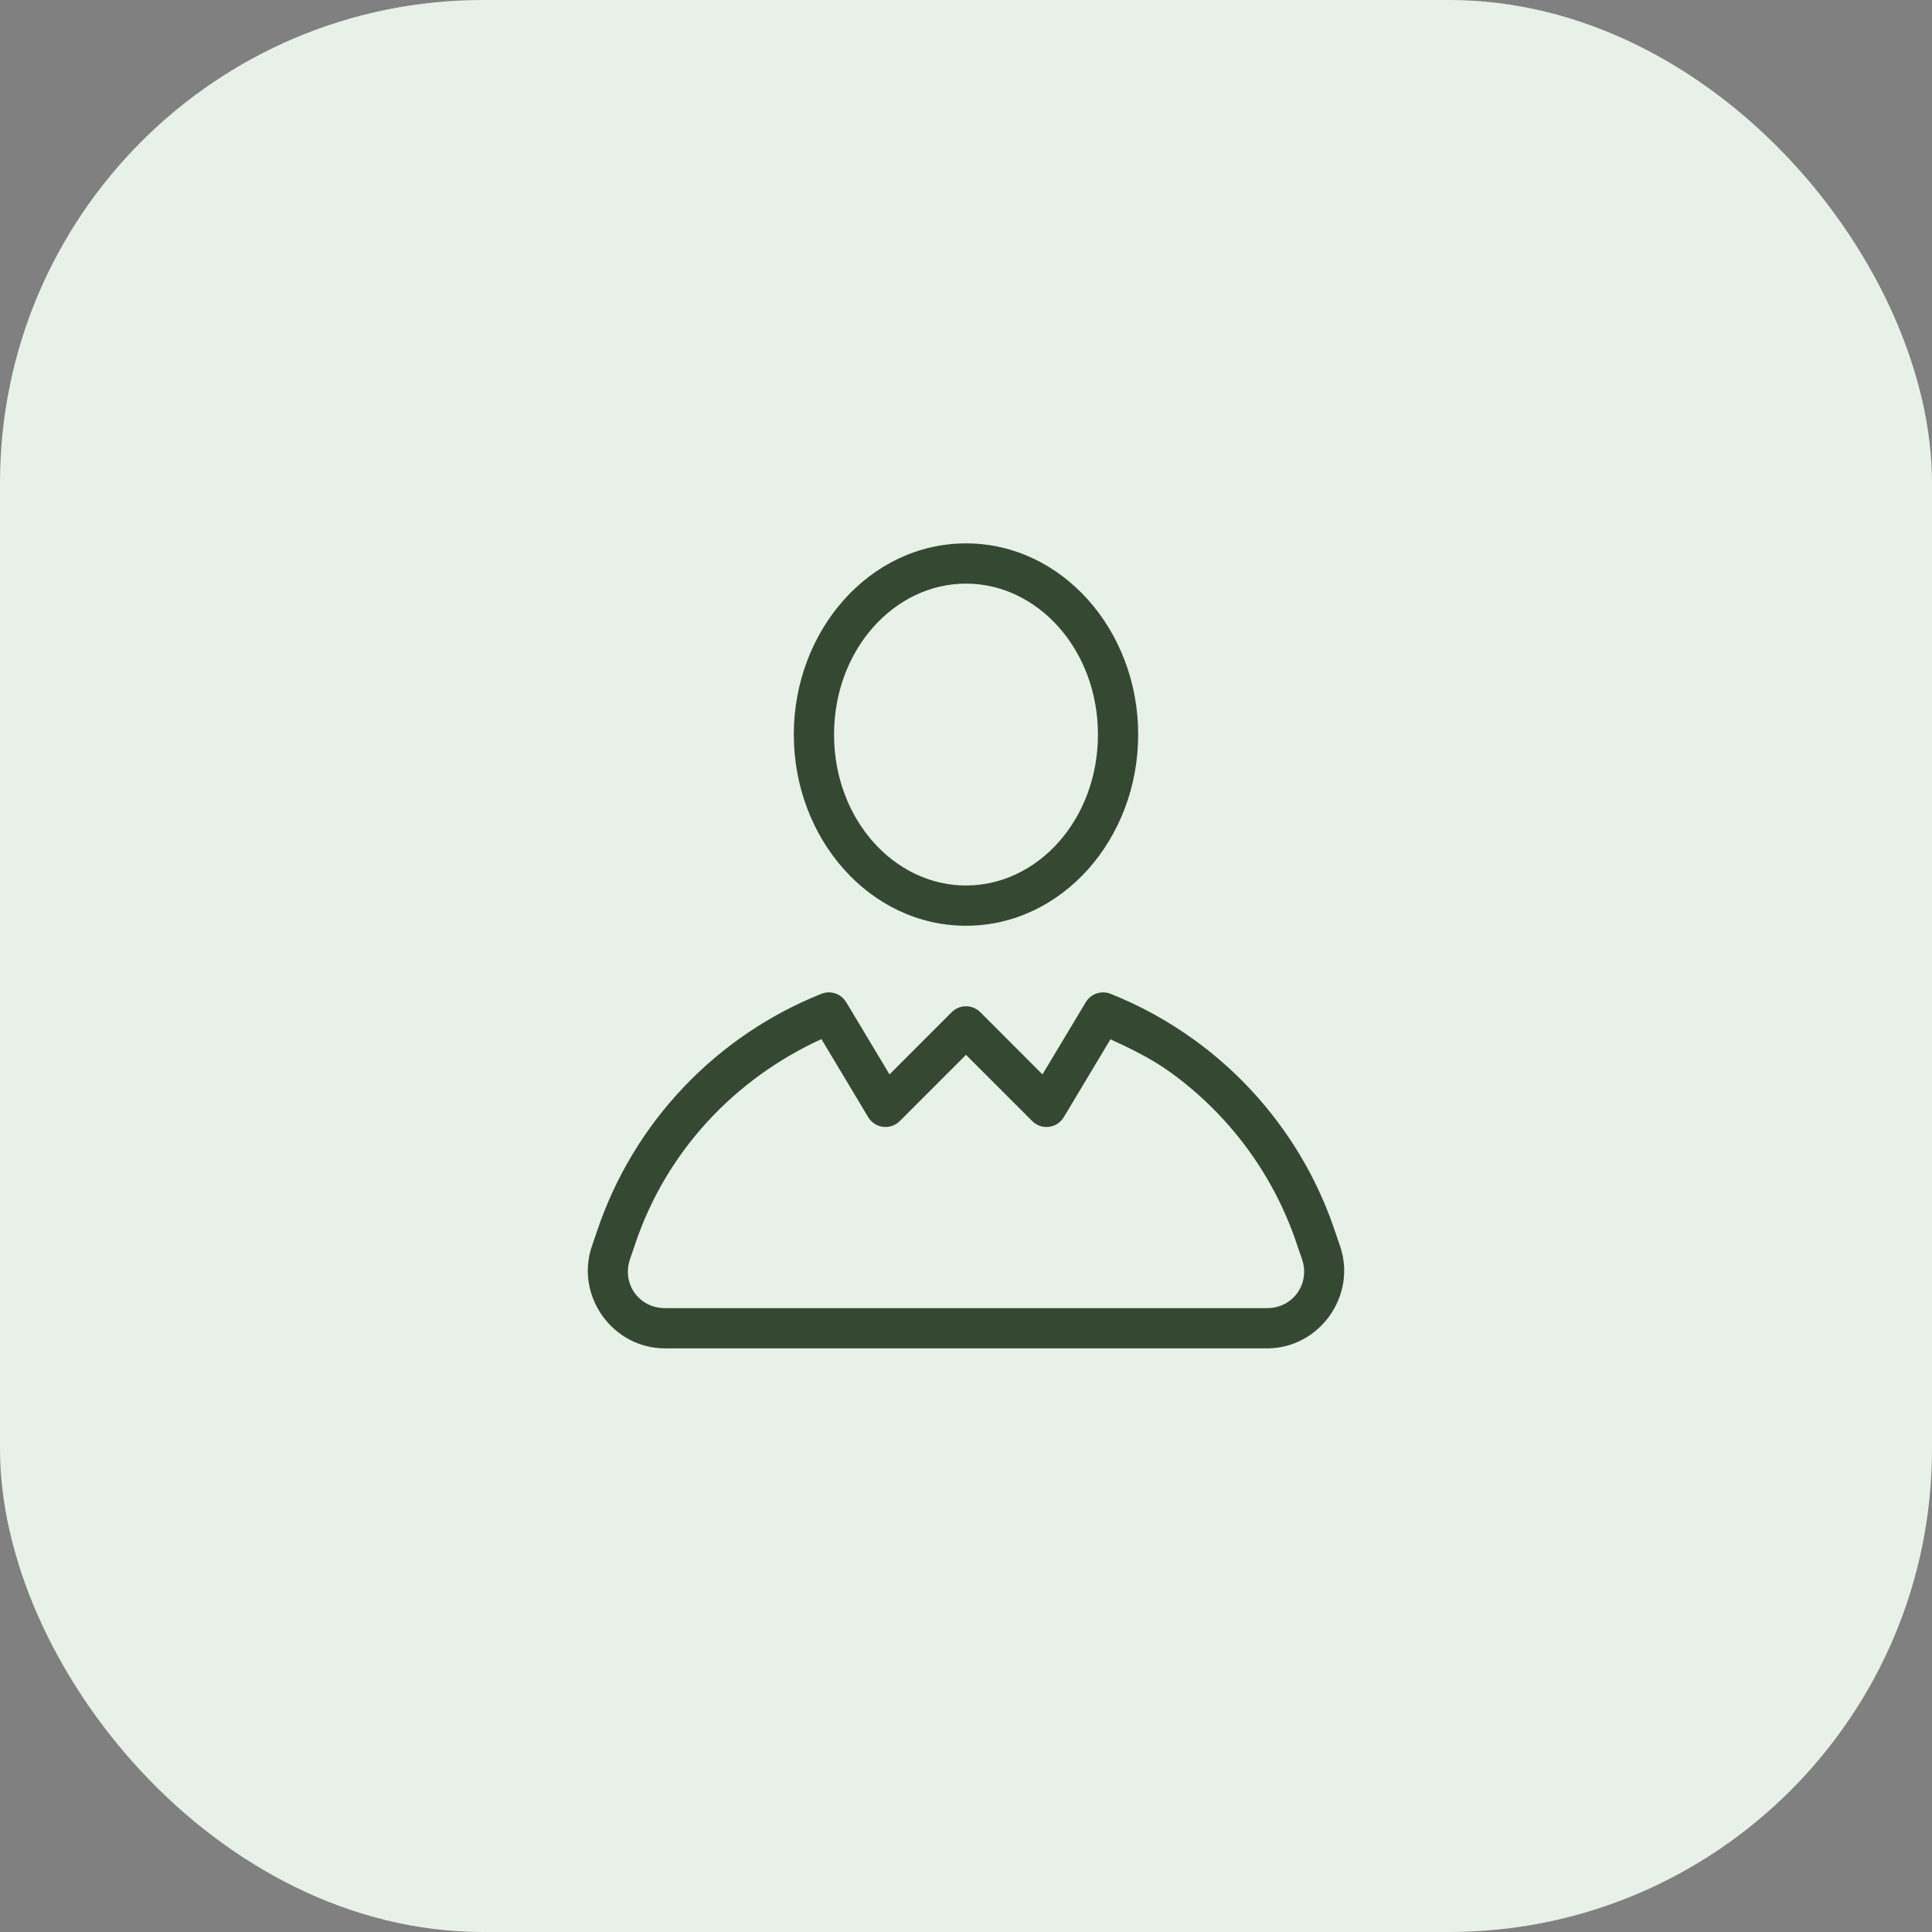 <?xml version="1.0" encoding="UTF-8"?>
<svg xmlns="http://www.w3.org/2000/svg" width="48" height="48" viewBox="0 0 48 48" fill="none">
  <rect x="0" y="0" width="48" height="48" fill="#808080" stroke="none"/>
  <rect width="48" height="48" rx="12" fill="#E8F1E7"></rect>
  <path d="M24 13.5C21.61 13.5 19.722 15.663 19.722 18.25C19.722 20.837 21.61 23 24 23C26.39 23 28.278 20.837 28.278 18.25C28.278 15.663 26.39 13.5 24 13.5ZM24 14.5C25.783 14.5 27.278 16.143 27.278 18.25C27.278 20.357 25.783 22 24 22C22.217 22 20.722 20.357 20.722 18.25C20.722 16.143 22.217 14.5 24 14.5ZM20.61 24.655C20.542 24.653 20.473 24.665 20.409 24.69C17.82 25.724 15.742 27.856 14.825 30.612L14.702 30.973C14.701 30.974 14.701 30.976 14.7 30.977C14.293 32.207 15.228 33.5 16.52 33.5H31.48C32.772 33.5 33.707 32.207 33.3 30.977C33.299 30.976 33.298 30.974 33.298 30.973L33.175 30.612L33.173 30.608C32.519 28.638 31.264 26.983 29.657 25.824C29.02 25.366 28.324 24.981 27.589 24.69C27.479 24.647 27.357 24.644 27.245 24.682C27.132 24.72 27.038 24.797 26.977 24.898L25.9 26.693L24.354 25.146C24.26 25.053 24.133 25 24 25C23.867 25 23.74 25.053 23.646 25.146L22.1 26.693L21.023 24.898C20.98 24.827 20.92 24.767 20.848 24.724C20.776 24.682 20.694 24.658 20.61 24.655ZM20.408 25.816L21.571 27.757C21.61 27.822 21.664 27.877 21.727 27.919C21.791 27.96 21.863 27.987 21.939 27.996C22.014 28.005 22.091 27.997 22.163 27.973C22.235 27.948 22.3 27.907 22.354 27.854L24 26.207L25.646 27.854C25.7 27.907 25.765 27.948 25.837 27.973C25.909 27.997 25.986 28.005 26.061 27.996C26.137 27.987 26.209 27.96 26.273 27.919C26.336 27.877 26.39 27.822 26.429 27.757L27.589 25.821C28.103 26.056 28.613 26.306 29.072 26.636C30.514 27.676 31.639 29.16 32.226 30.928C32.226 30.929 32.226 30.93 32.227 30.932L32.351 31.293C32.552 31.903 32.119 32.5 31.48 32.5H16.52C15.881 32.5 15.448 31.903 15.649 31.293L15.773 30.932C15.774 30.93 15.774 30.929 15.774 30.928C16.551 28.594 18.269 26.794 20.408 25.816Z" fill="#354932"></path>
</svg>
